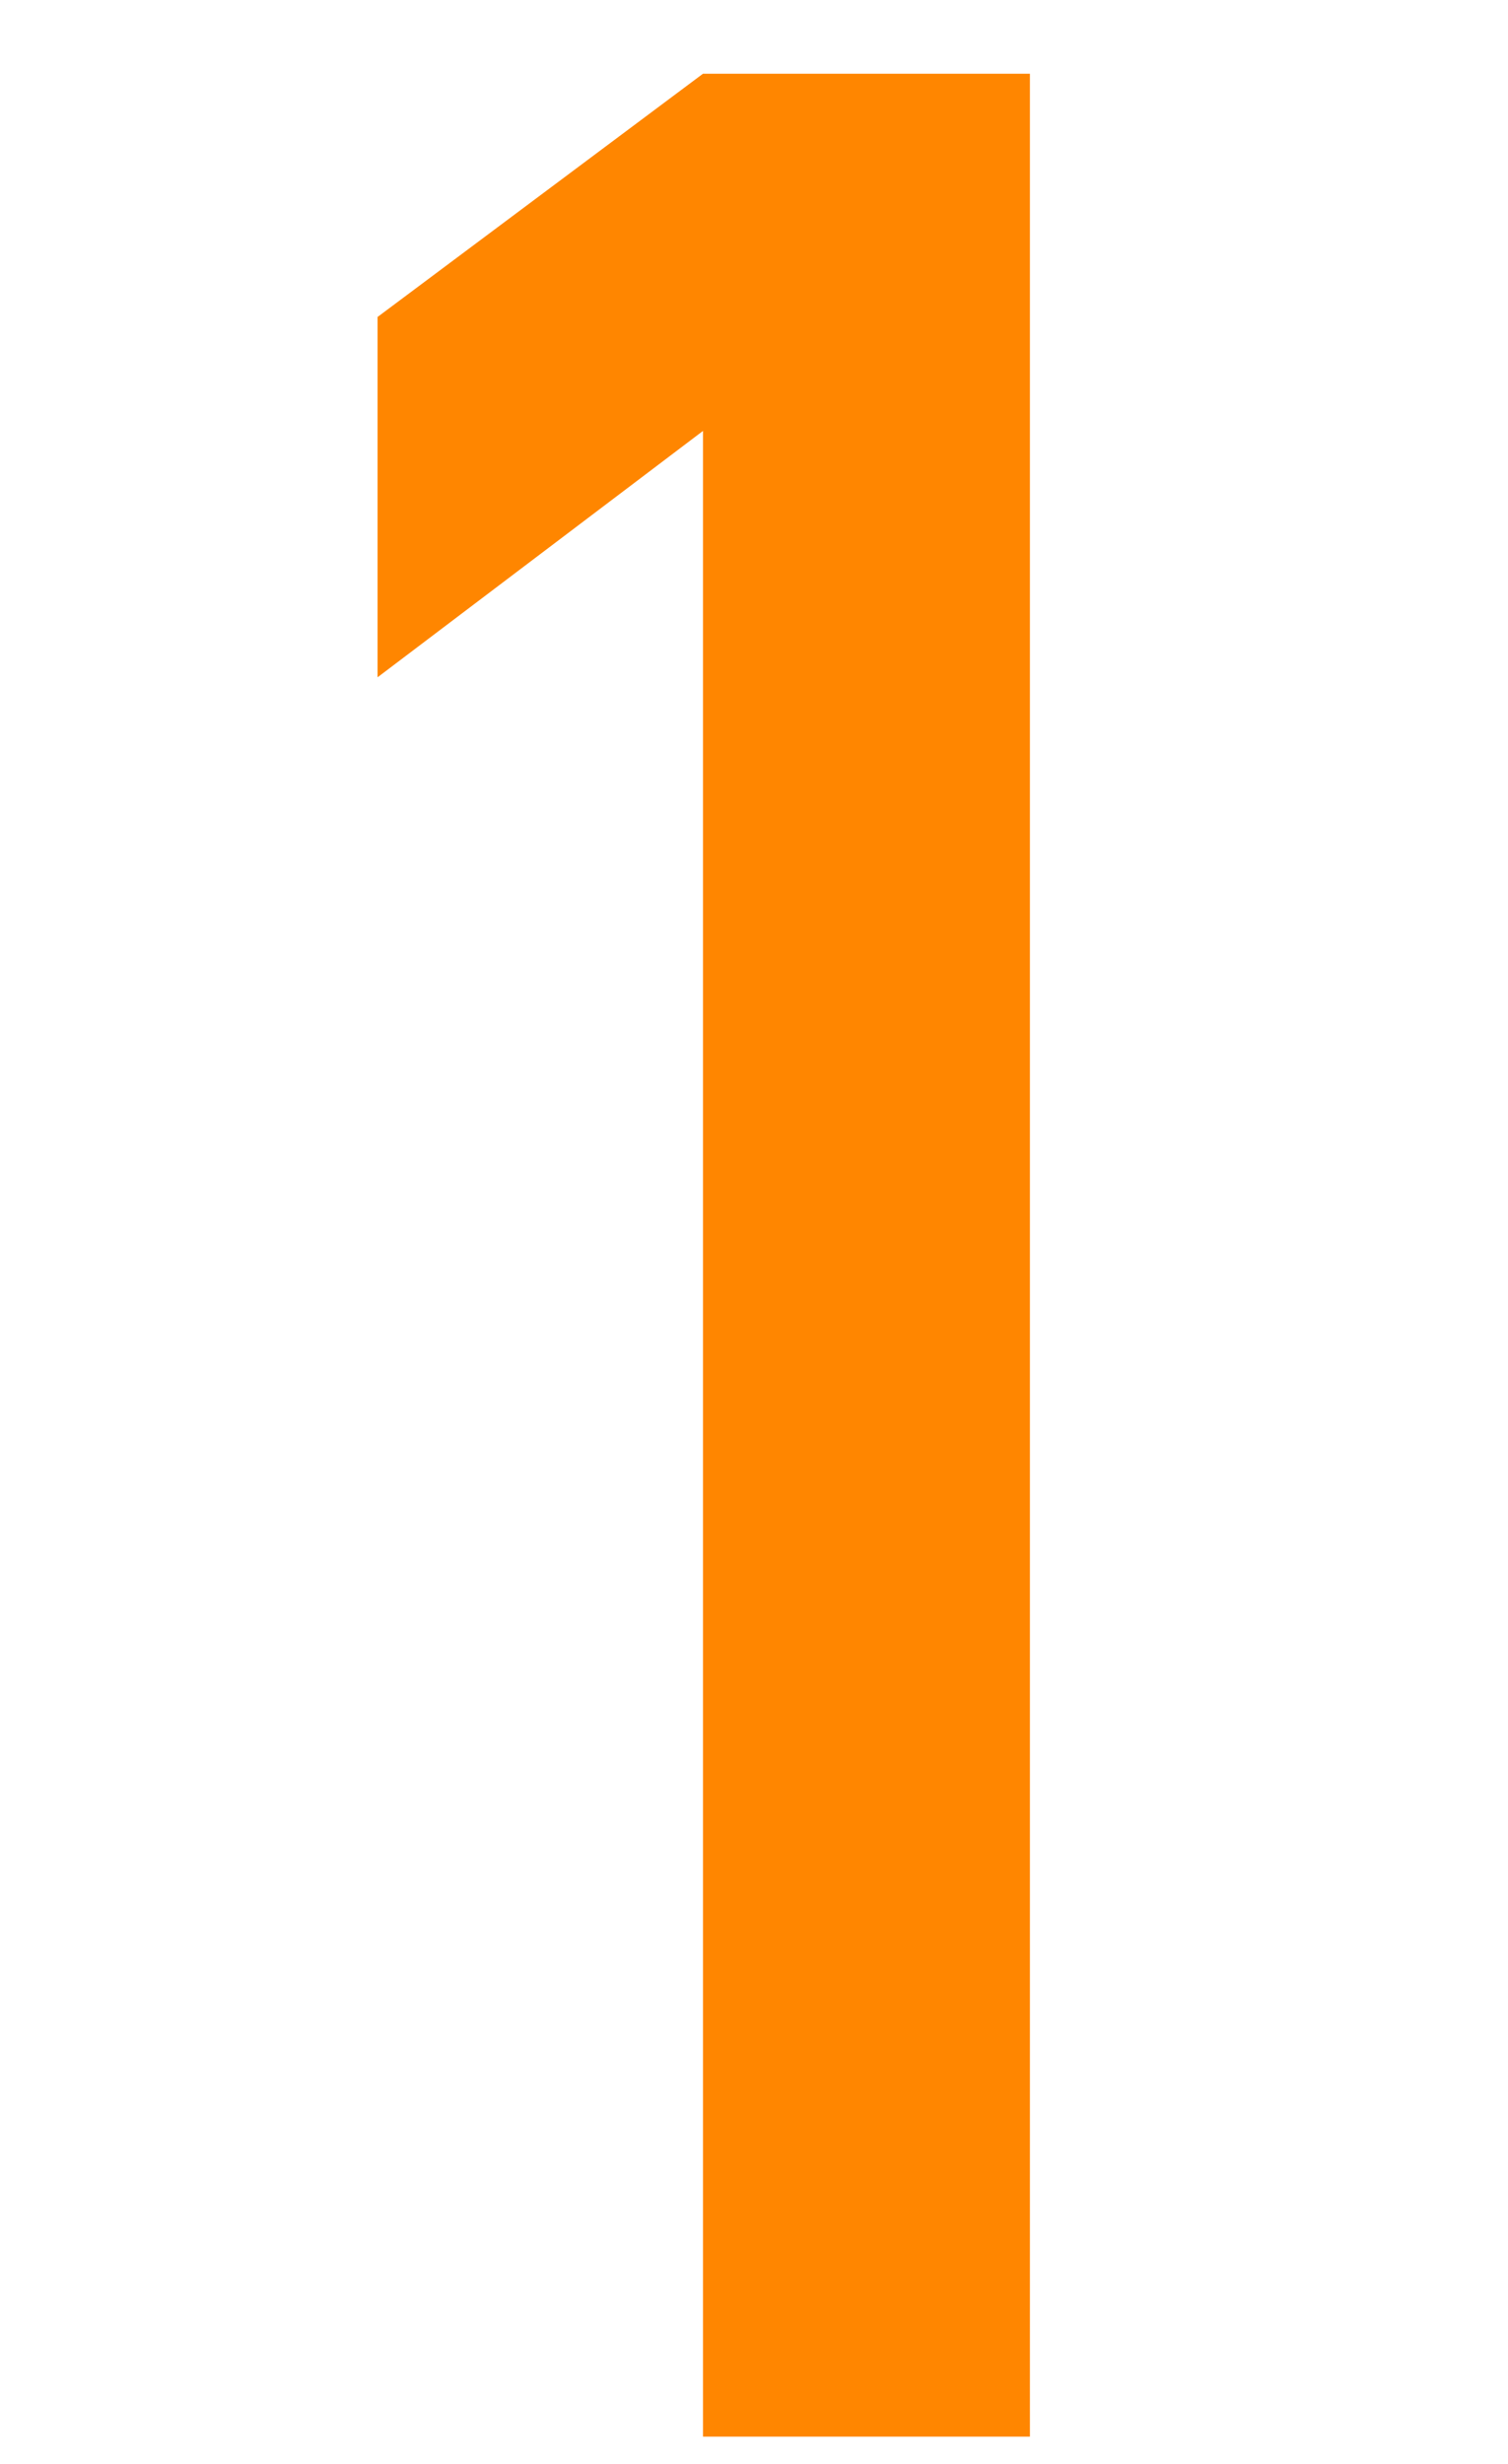 <svg xmlns="http://www.w3.org/2000/svg" viewBox="0 0 30 49"><defs><style>.cls-1{fill:#ff8600;}</style></defs><g id="グリッド色分け"><path class="cls-1" d="M13.985,8.569,7.511,13.468v-7.165l6.474-4.837h6.504V48.452H13.985Z"/></g></svg>